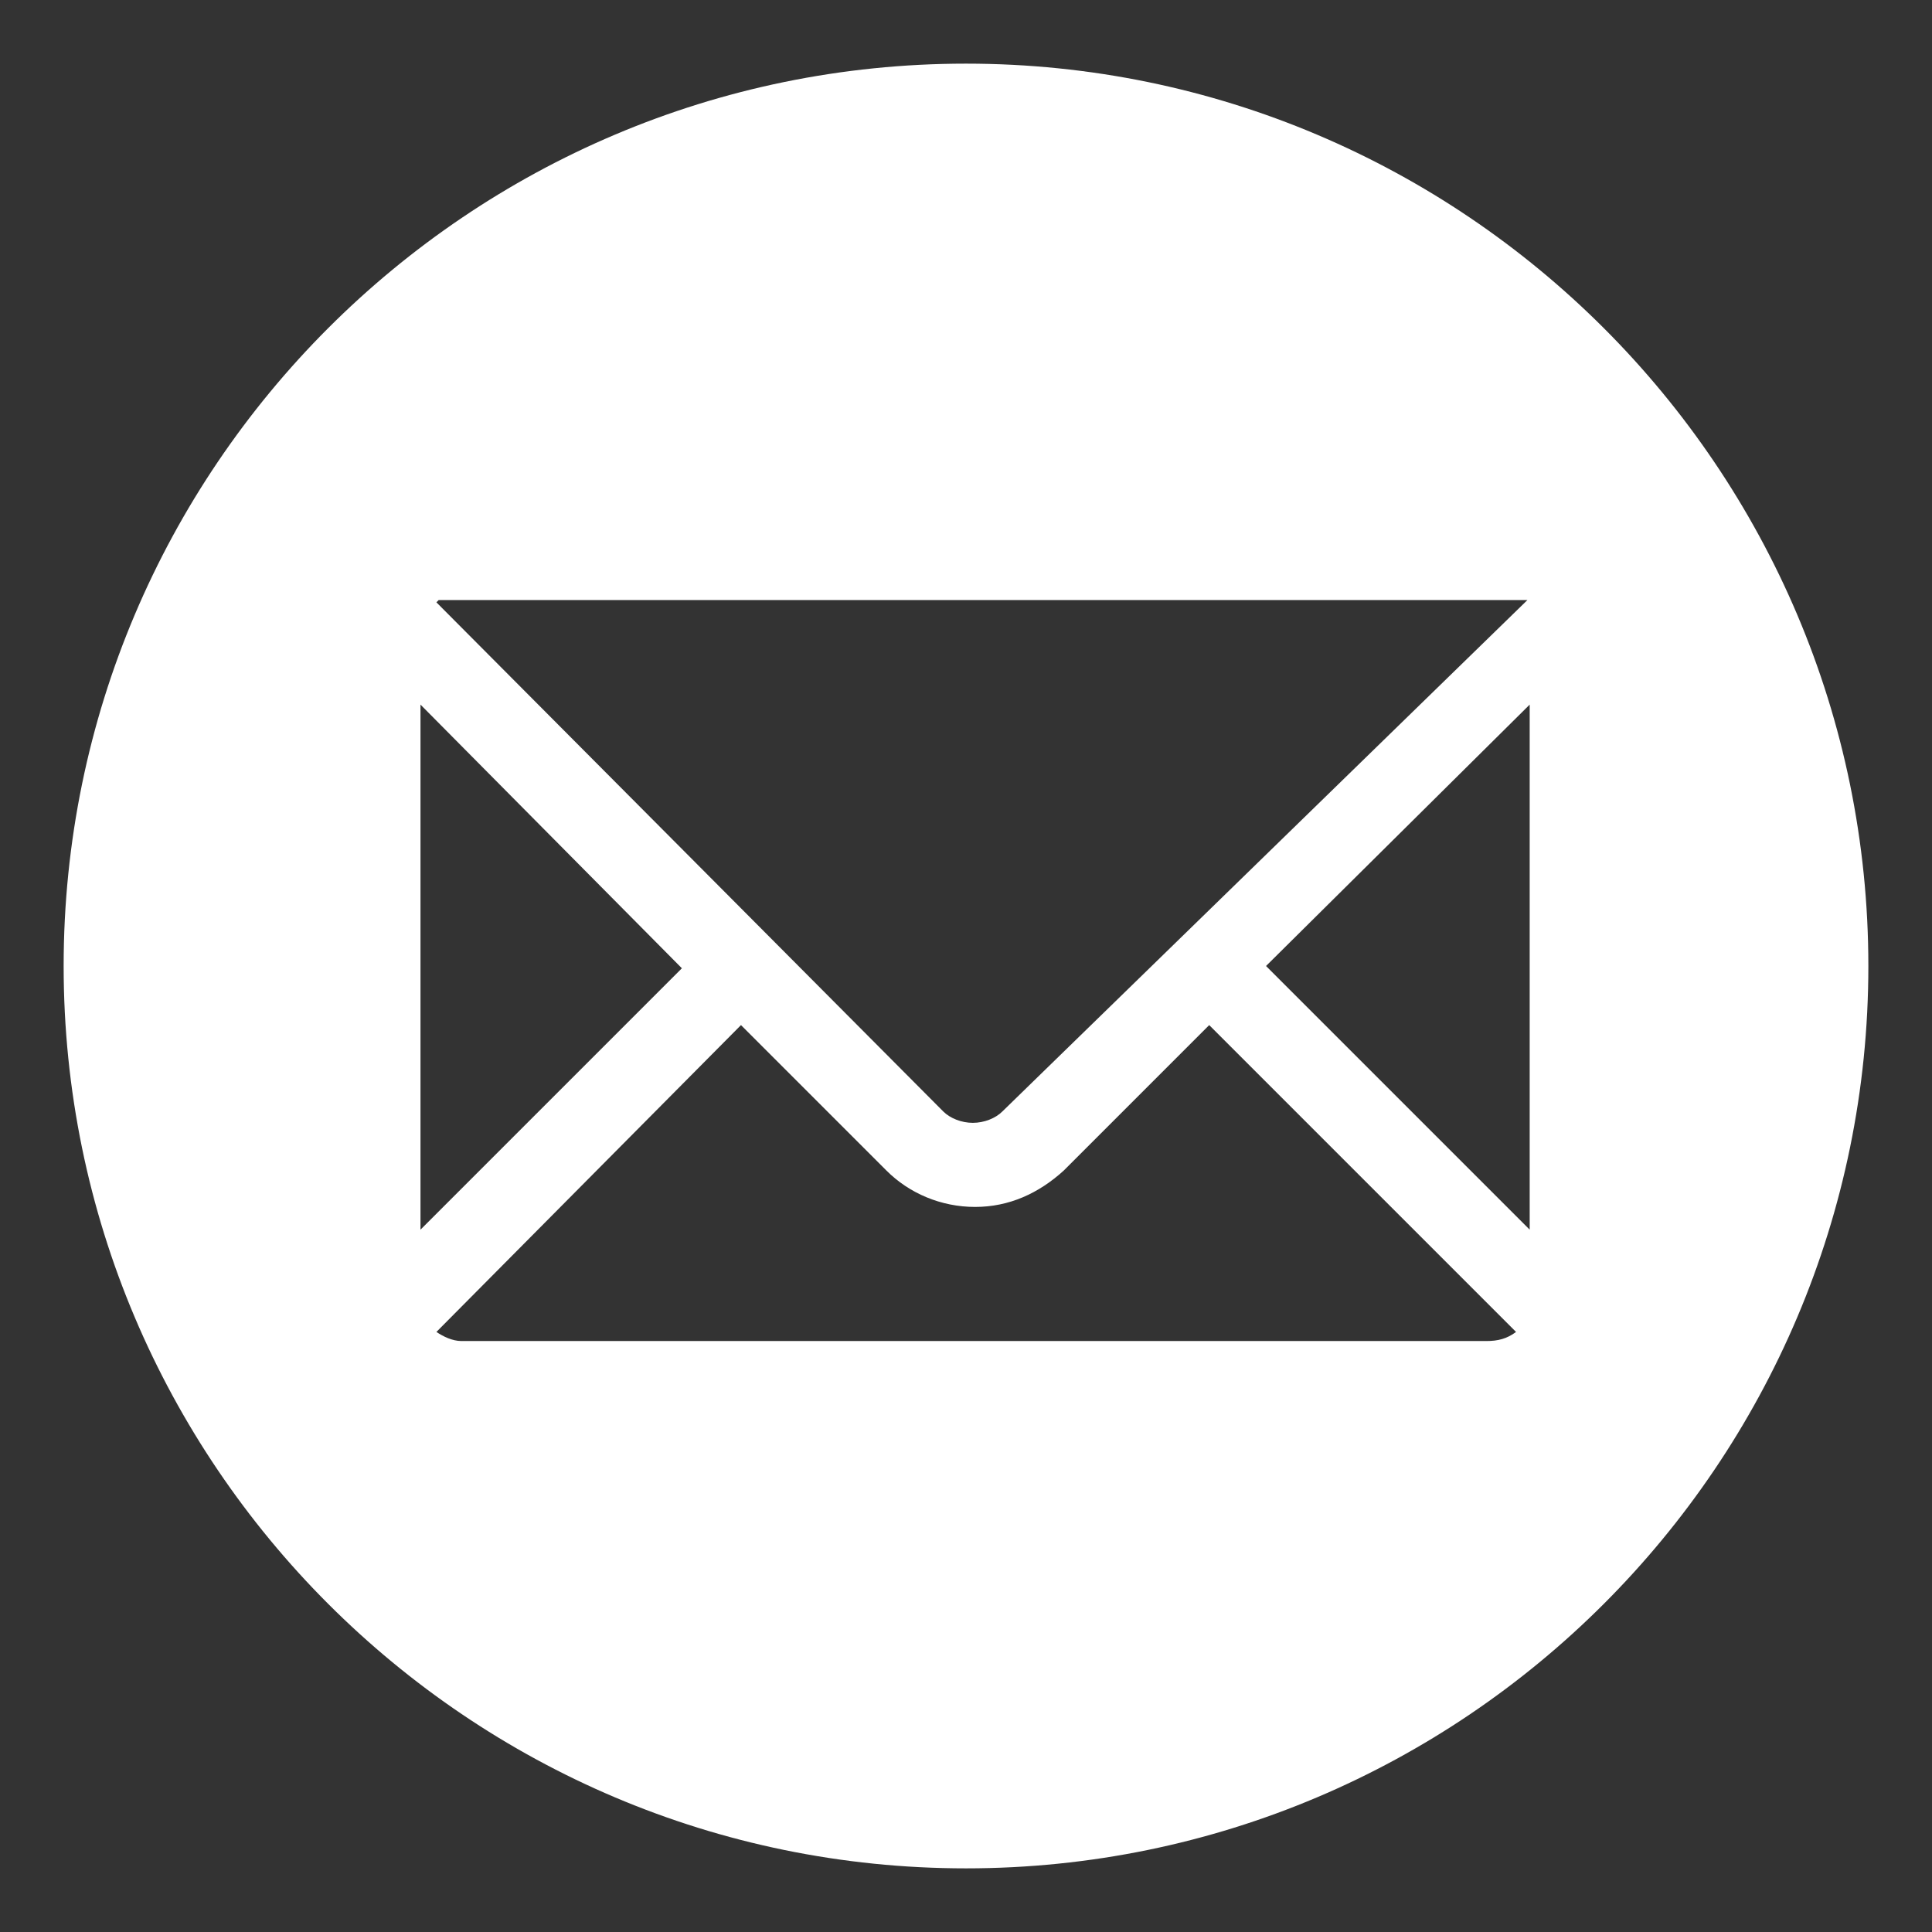 <?xml version="1.0" encoding="utf-8"?>
<!-- Generator: Adobe Illustrator 26.3.1, SVG Export Plug-In . SVG Version: 6.00 Build 0)  -->
<svg version="1.1" id="Livello_1" xmlns="http://www.w3.org/2000/svg" xmlns:xlink="http://www.w3.org/1999/xlink" x="0px" y="0px"
	 viewBox="0 0 85 85" style="enable-background:new 0 0 85 85;" xml:space="preserve">
<rect x="0" y="0" width="85" height="85" fill="#333333" stroke="none"/>
<style type="text/css">
	.st0{fill:#FFFFFF;}
</style>
<path class="st0" d="M42.5,2.8C20.6,2.8,2.8,20.6,2.8,42.5s17.8,39.7,39.7,39.7s39.7-17.8,39.7-39.7S64.4,2.8,42.5,2.8z M19.2,26.5
	C19.2,26.5,19.2,26.4,19.2,26.5c0.1-0.1,0.1-0.1,0.1-0.1c0,0,0,0,0.1,0c0,0,0,0,0.1,0c0,0,0,0,0.1,0c0,0,0,0,0.1,0c0,0,0,0,0.1,0
	c0,0,0,0,0.1,0c0,0,0.1,0,0.1,0c0,0,0,0,0.1,0c0,0,0.1,0,0.1,0c0,0,0,0,0.1,0c0,0,0.1,0,0.1,0c0,0,0,0,0,0c0,0,0.1,0,0.1,0h45.1
	c0.1,0,0.1,0,0.2,0c0,0,0,0,0.1,0c0,0,0.1,0,0.1,0c0,0,0,0,0.1,0c0,0,0.1,0,0.1,0c0,0,0,0,0.1,0c0,0,0.1,0,0.1,0c0,0,0,0,0.1,0
	c0,0,0.1,0,0.1,0c0,0,0,0,0.1,0c0,0,0.1,0,0.1,0s0,0,0.1,0s0.1,0,0.1,0c0,0,0,0,0.1,0c0,0,0.1,0,0.1,0c0,0,0,0,0,0L44.1,48.9
	c-0.3,0.3-0.8,0.5-1.3,0.5s-1-0.2-1.3-0.5L19.2,26.5L19.2,26.5L19.2,26.5z M18.5,31L30,42.6L18.5,54.1V31L18.5,31z M65.4,59H20.3
	c-0.4,0-0.8-0.2-1.1-0.4l13.4-13.5l6.4,6.4c1,1,2.4,1.6,3.9,1.6s2.8-0.6,3.9-1.6l6.4-6.4l13.5,13.5C66.3,58.9,65.9,59,65.4,59z
	 M67.3,54.1L55.7,42.5L67.3,31V54.1L67.3,54.1z"/>
</svg>
